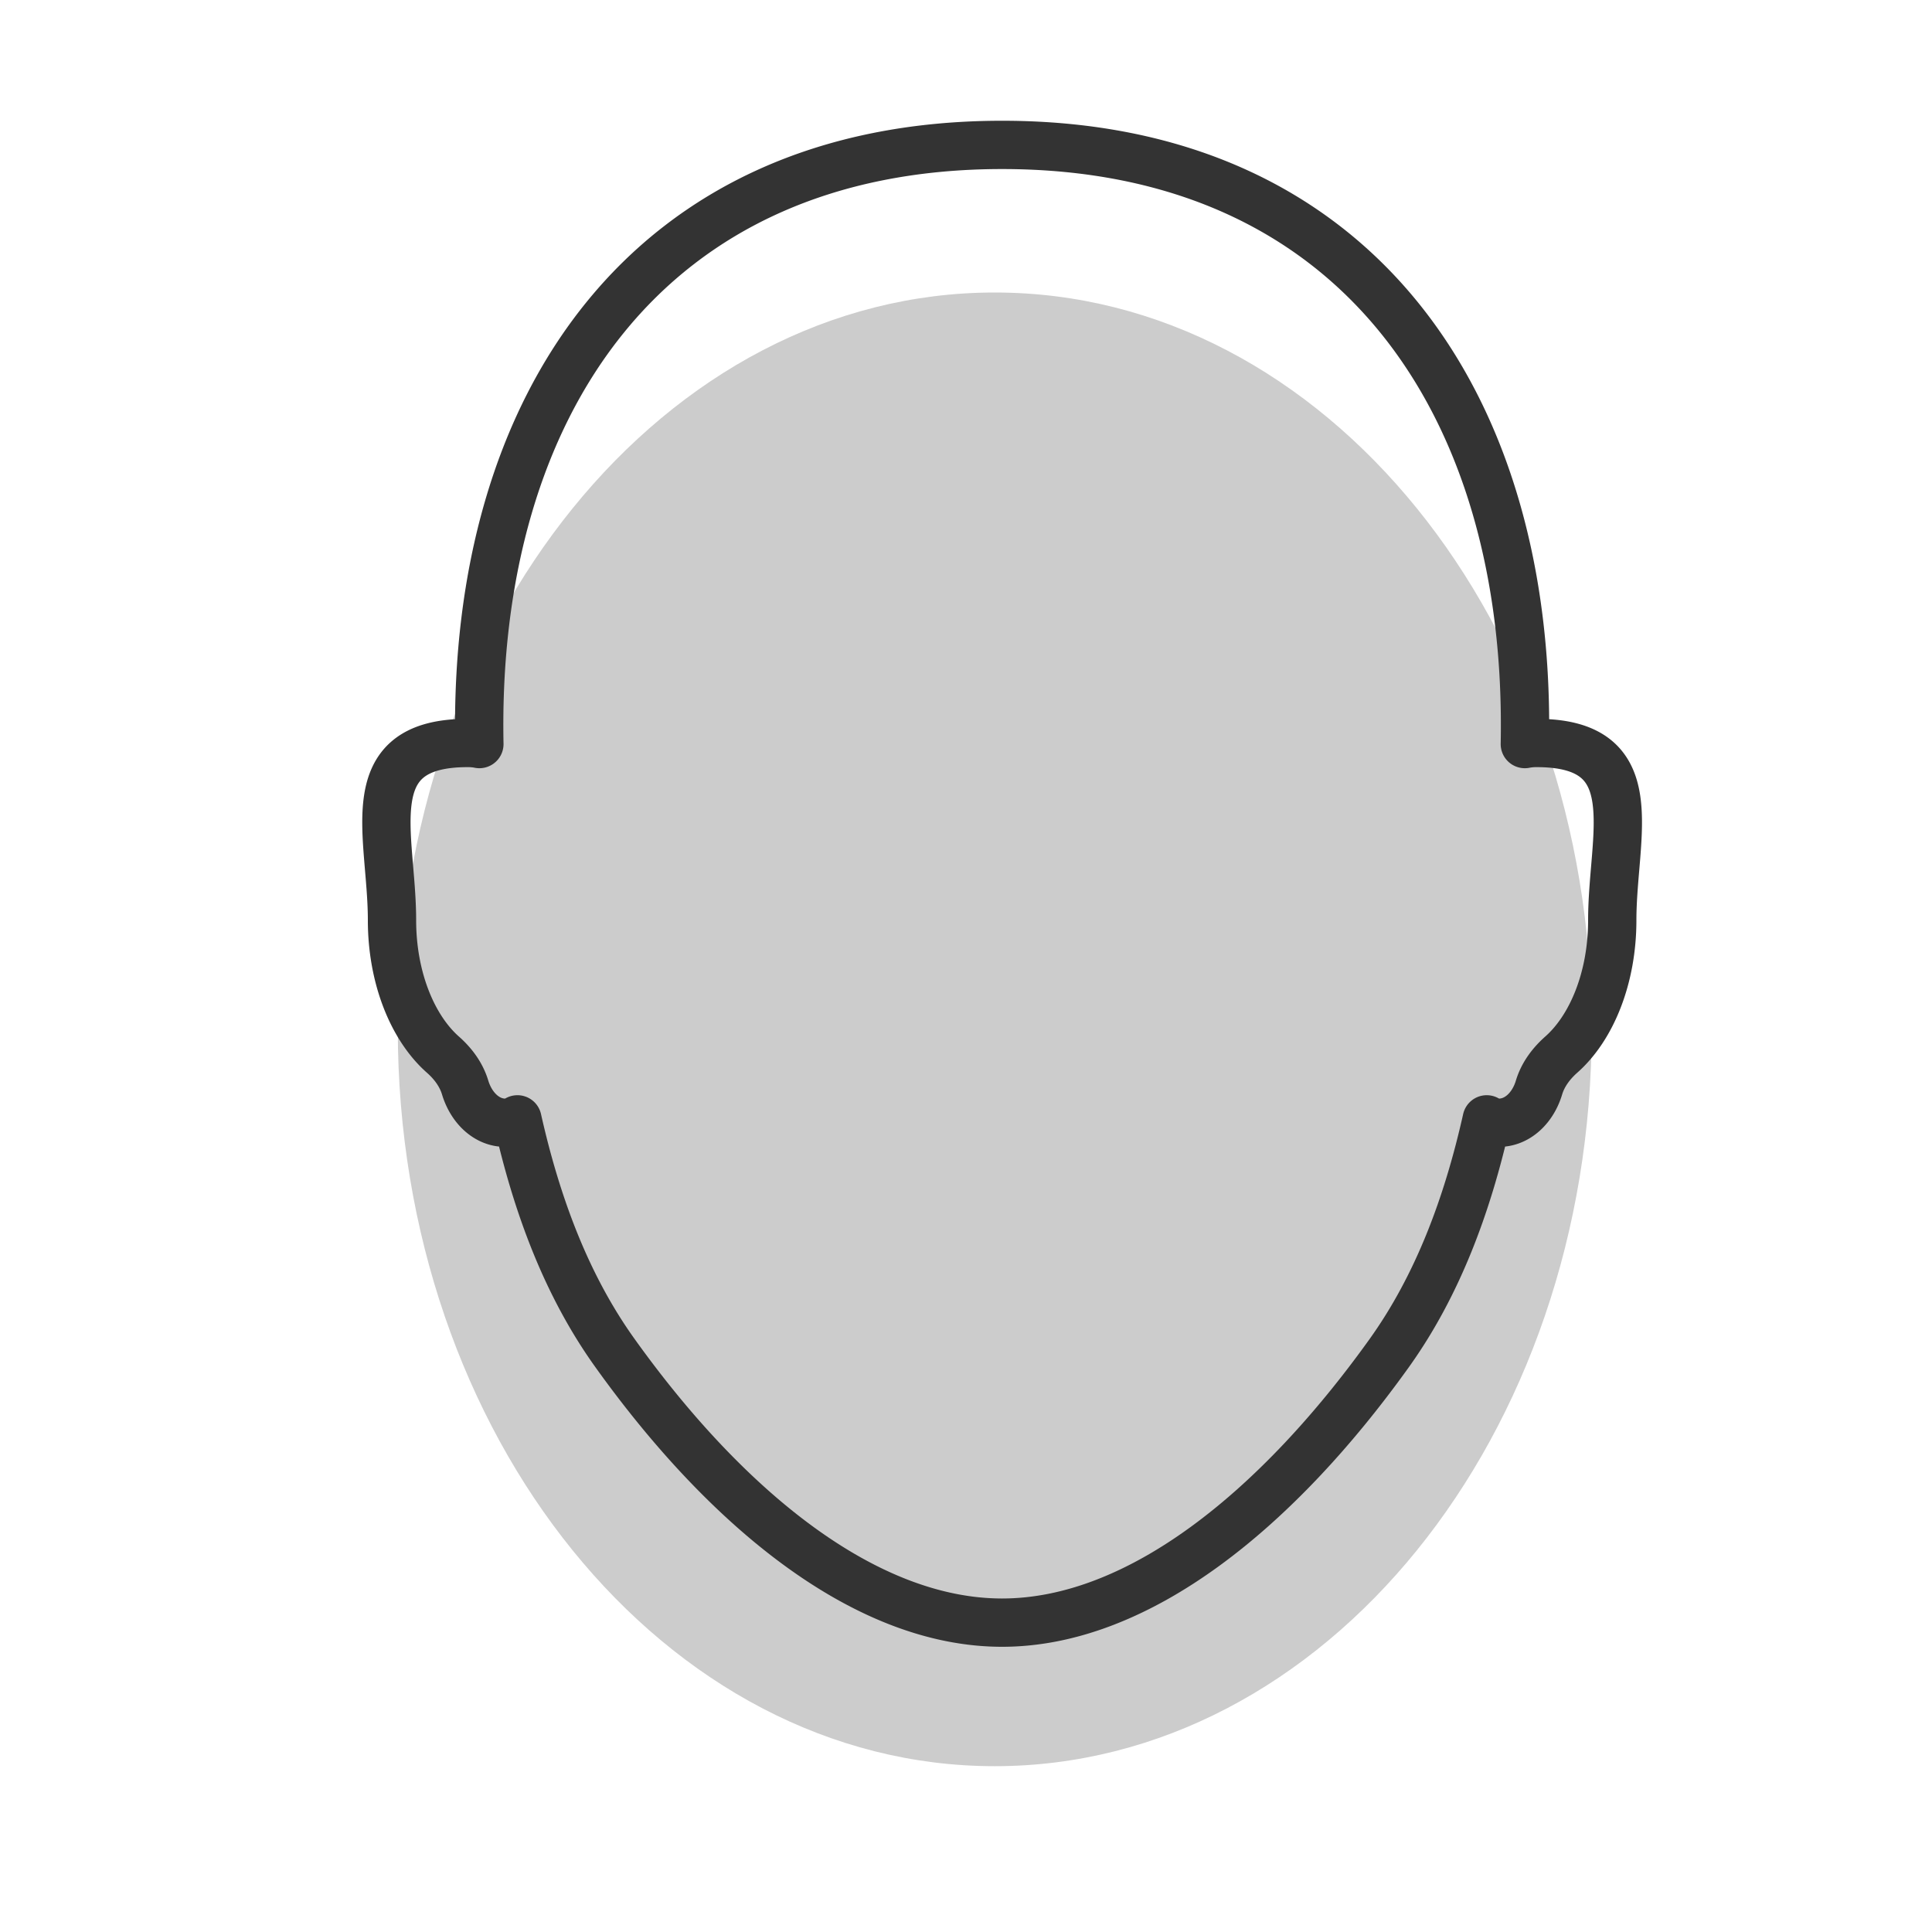 <svg xmlns="http://www.w3.org/2000/svg" xmlns:xlink="http://www.w3.org/1999/xlink" width="40" height="40" viewBox="0 0 40 40">
    <g fill="none" fill-rule="evenodd">
        <g transform="translate(-7586 -514)">
            <use fill="#000" filter="url(#a)" xlink:href="#b"/>
            <use fill="#F2F2F2" xlink:href="#b"/>
        </g>
        <path fill="#CCC" d="M32.954 21.311c0 8.426-5.533 15.256-12.36 15.256-6.825 0-12.358-6.83-12.358-15.256 0-8.425 5.533-15.255 12.359-15.255s12.359 6.83 12.359 15.255"/>
        <path stroke="#333" stroke-linecap="round" stroke-linejoin="round" d="M31.79 15.383c-.074 0-.147.008-.22.022C31.711 8.394 28.096 3 20.747 3 13.4 3 9.784 8.394 9.925 15.405a1.162 1.162 0 0 0-.219-.022c-2.345-.015-1.59 1.89-1.59 3.67 0 1.187.423 2.224 1.054 2.782.205.181.378.407.461.683.13.426.451.727.828.727a.44.44 0 0 0 .254-.07c.404 1.797 1.025 3.451 2.02 4.839 2.313 3.232 5.185 5.581 8.014 5.581 2.83 0 5.701-2.349 8.016-5.581.993-1.388 1.615-3.042 2.018-4.839.066.044.148.07.254.07.377 0 .7-.301.828-.727.083-.276.257-.502.461-.683.632-.558 1.056-1.595 1.056-2.782 0-1.78.754-3.685-1.59-3.67"/>
    </g>
</svg>
